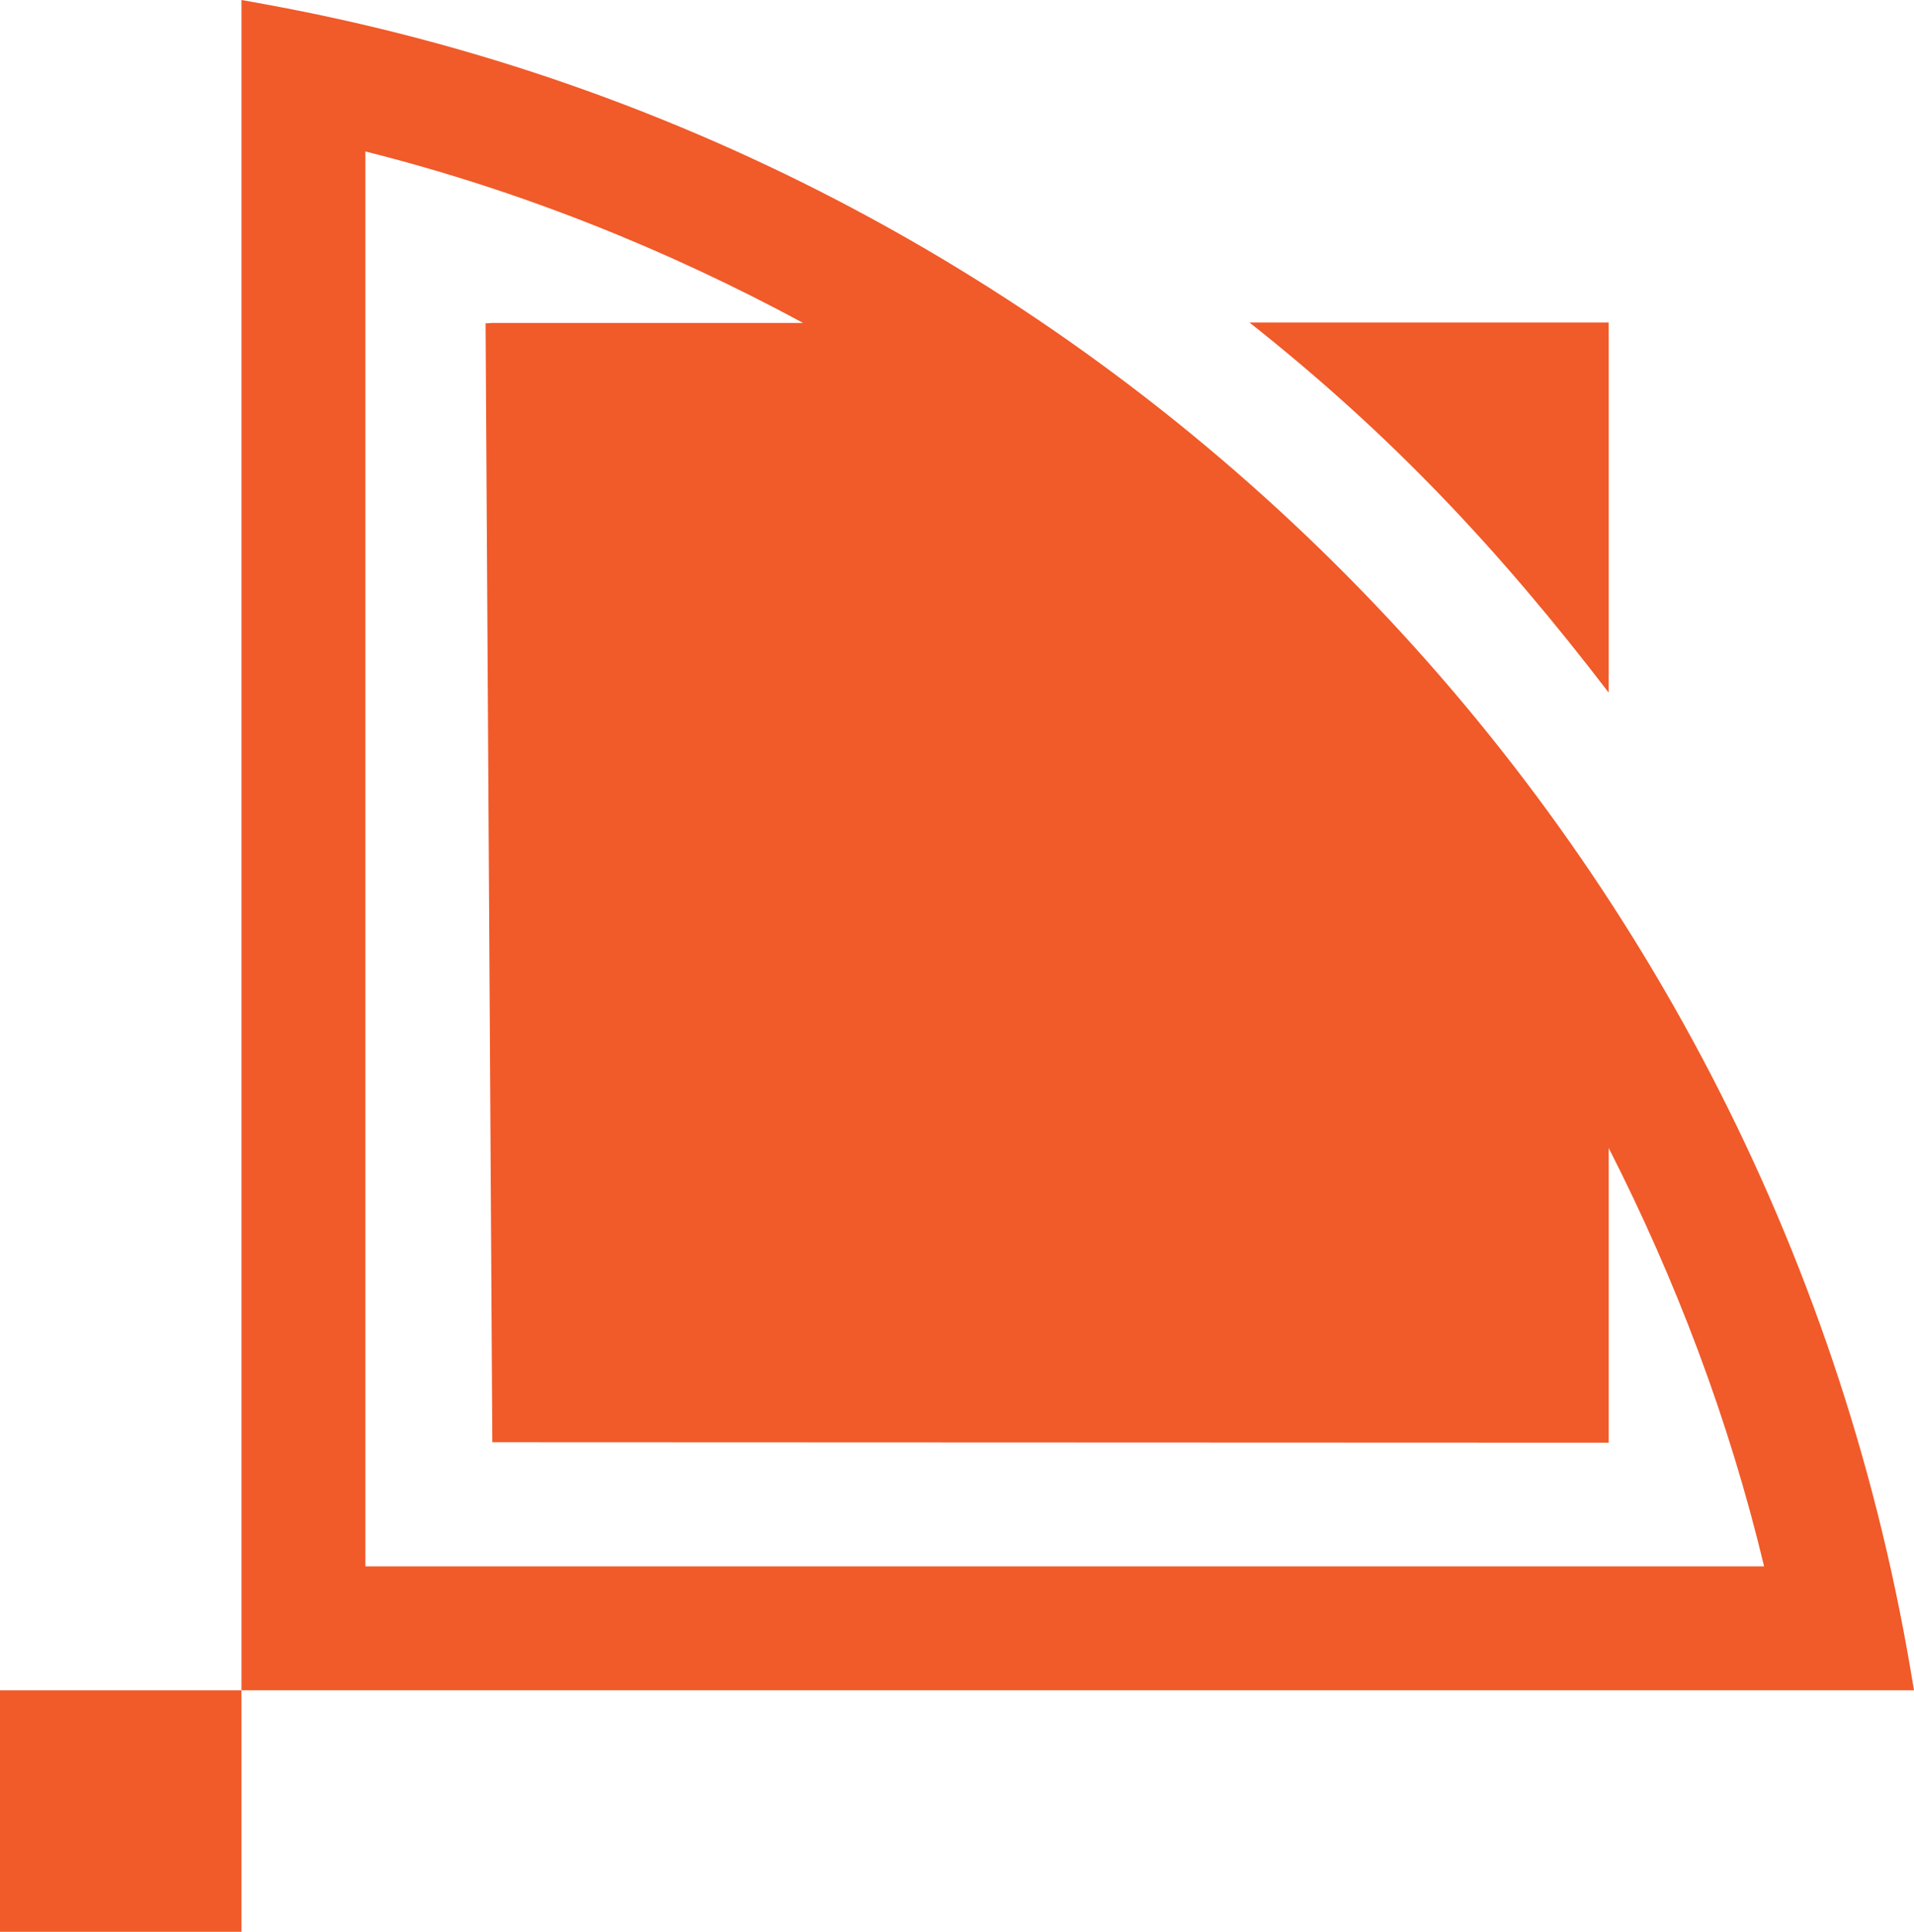<?xml version="1.0" encoding="UTF-8"?><svg id="Layer_2" xmlns="http://www.w3.org/2000/svg" viewBox="0 0 76.838 77.537"><defs><style>.cls-1{fill:#f15a29;}</style></defs><g id="Layer_1-2"><rect class="cls-1" y="67.843" width="9.694" height="9.694"/><path class="cls-1" d="m76.696,67.002C70.937,33.134,44.352,6.27,10.542.153l-.848-.153v67.843h67.144l-.142-.841Zm-62.028-4.133V6.079c6.188,1.555,12.067,3.91,17.573,6.883h-12.476l-.271.017.271,44.908,44.816.017v-11.827c2.696,5.292,4.83,10.906,6.239,16.792H14.668Z"/><path class="cls-1" d="m64.581,27.799v-14.854h-14.42c5.676,4.489,10.019,9.109,14.42,14.854Z"/></g></svg>